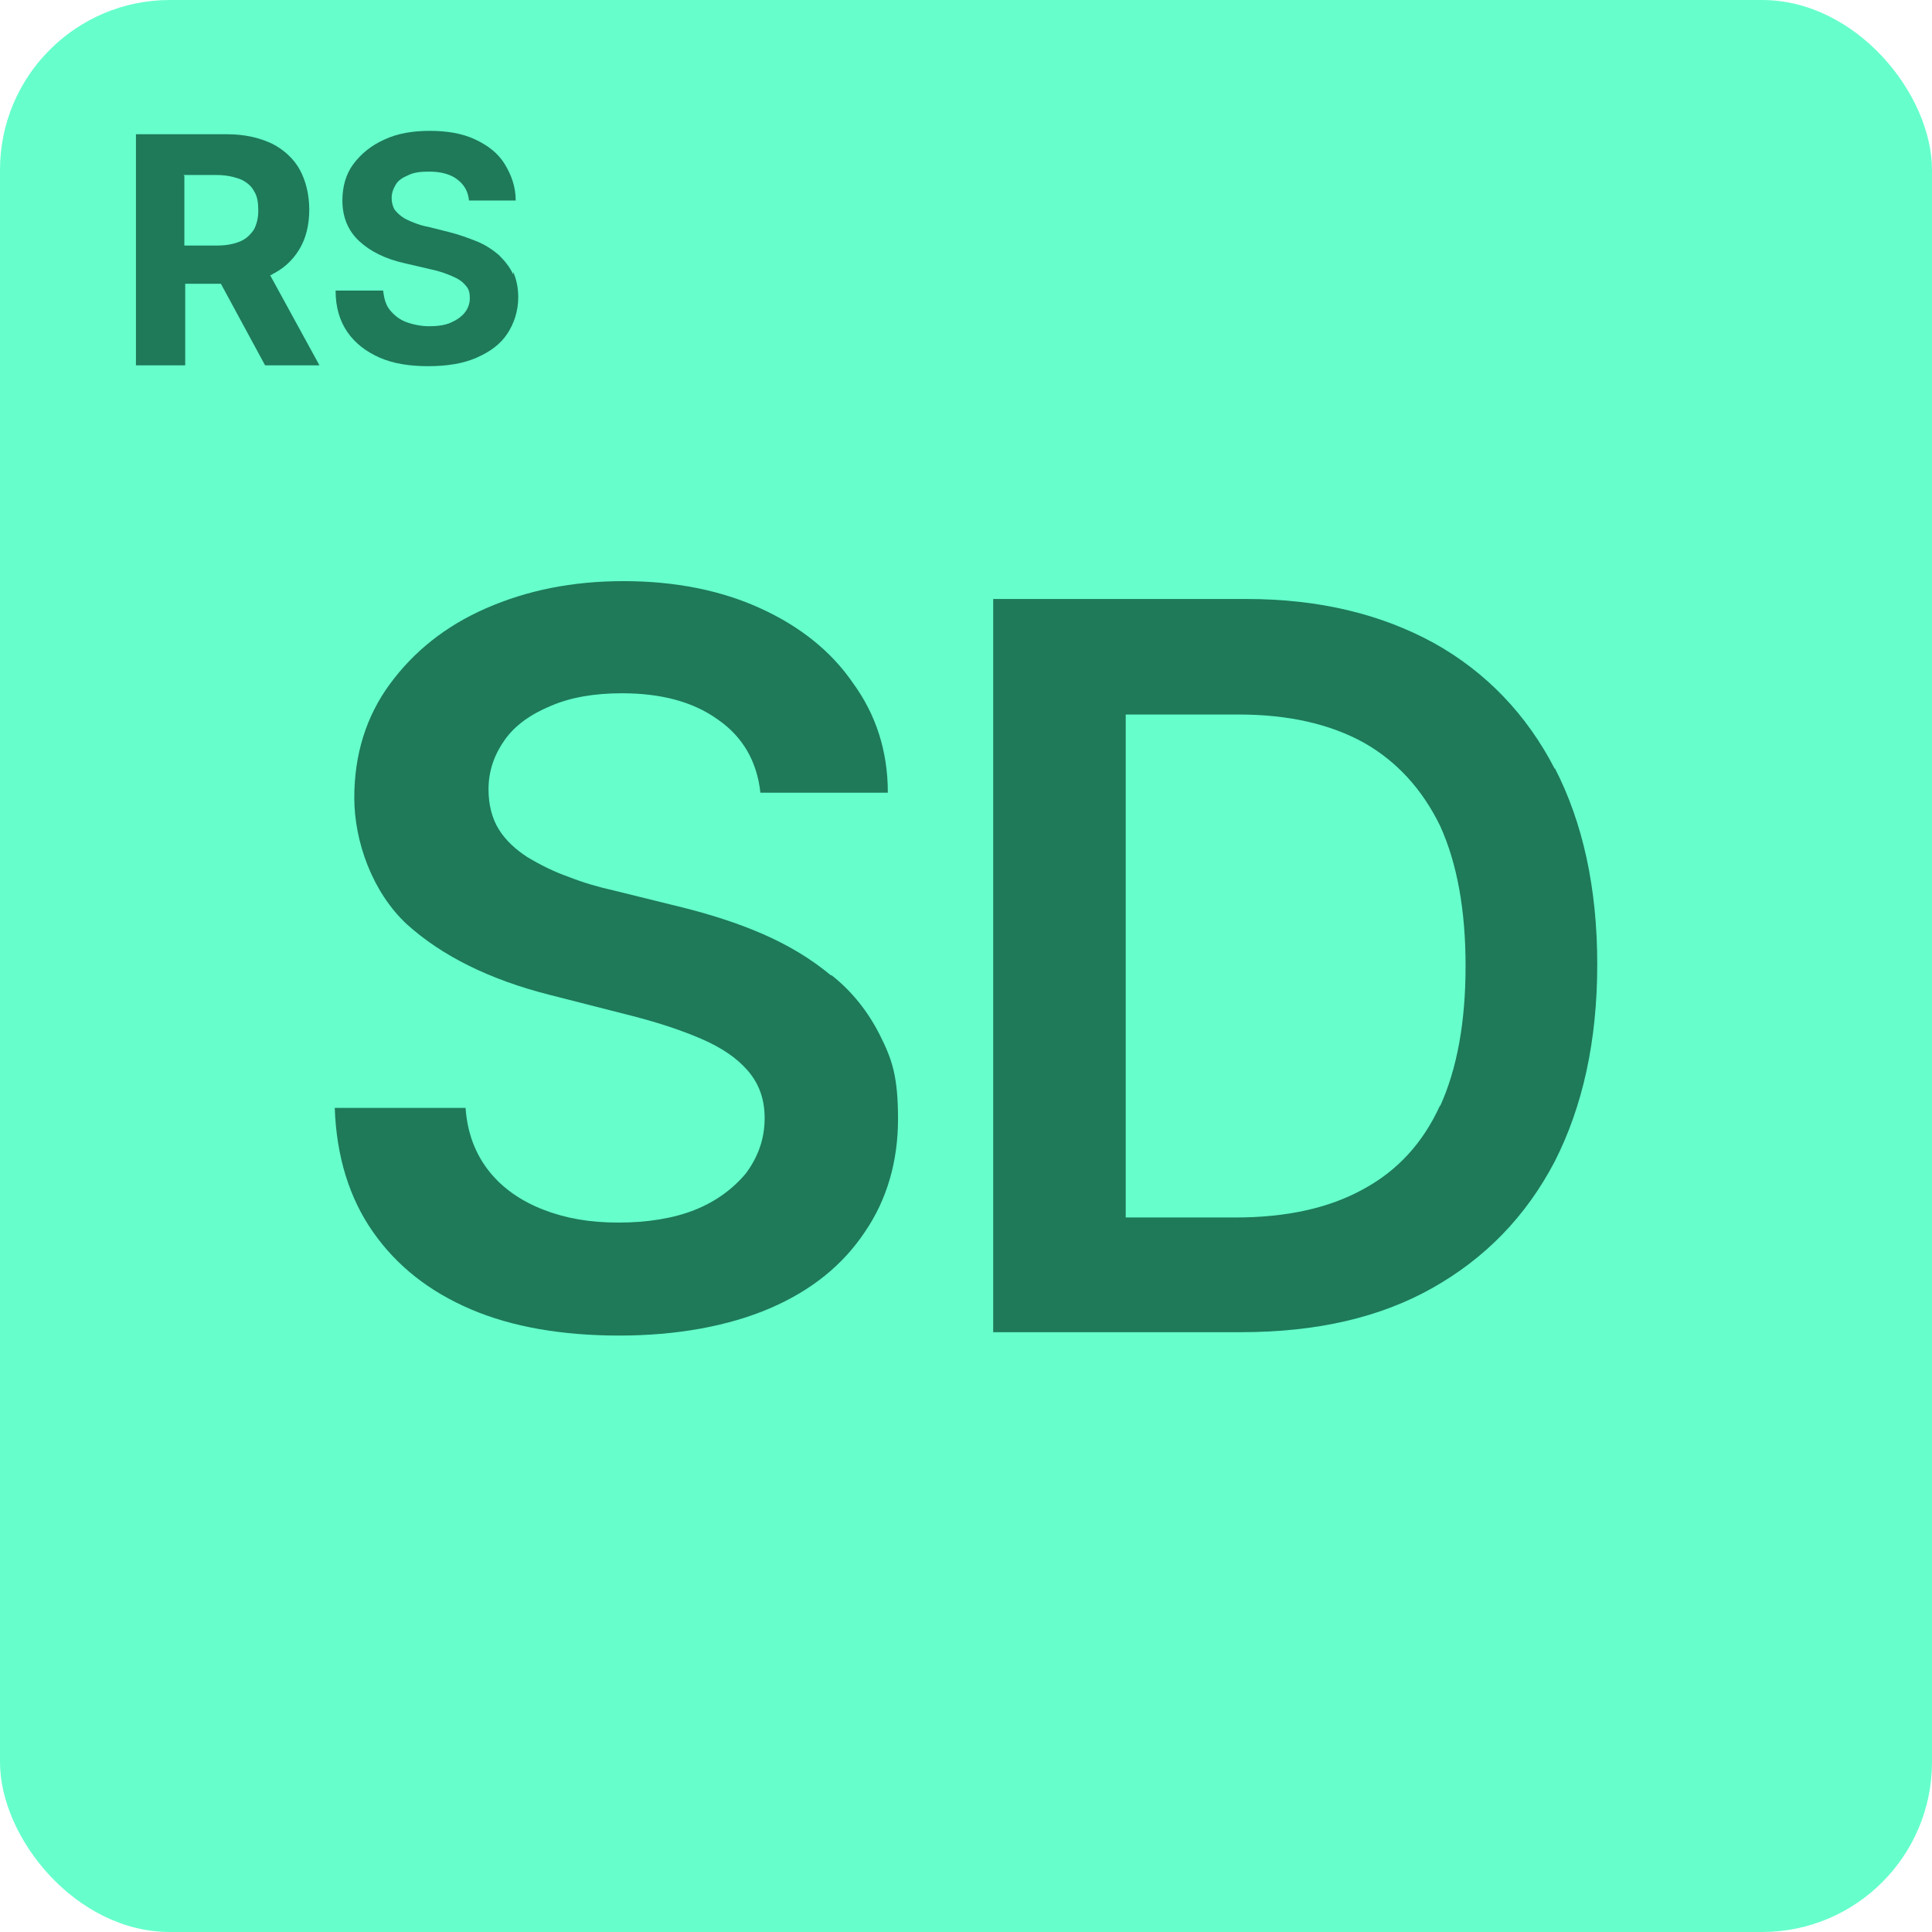 <?xml version="1.0" encoding="UTF-8"?>
<svg id="Ebene_1" data-name="Ebene 1" xmlns="http://www.w3.org/2000/svg" version="1.1" viewBox="0 0 227.4 227.4">
  <defs>
    <style>
      .cls-1 {
        fill: #6fc;
      }

      .cls-1, .cls-2 {
        stroke-width: 0px;
      }

      .cls-2 {
        fill: #1e7a59;
      }
    </style>
  </defs>
  <rect class="cls-1" width="227.4" height="227.4" rx="20" ry="20"/>
  <g>
    <path class="cls-2" d="M31.8,32.4c1.5-.7,2.6-1.7,3.4-3,.8-1.3,1.2-2.9,1.2-4.7s-.4-3.4-1.1-4.7-1.9-2.4-3.3-3.1c-1.5-.7-3.2-1.1-5.3-1.1h-10.7v27.2h5.8v-9.6h4.2l5.2,9.6h6.4l-5.8-10.6c0,0,.2,0,.3-.1ZM21.6,20.6h3.9c1.1,0,2,.2,2.8.5.7.3,1.3.8,1.6,1.4.4.6.5,1.4.5,2.3s-.2,1.6-.5,2.2c-.4.6-.9,1.1-1.6,1.4-.7.3-1.6.5-2.7.5h-3.9v-8.2Z"/>
    <path class="cls-2" d="M60.4,32.3c-.4-.9-1-1.6-1.7-2.3-.7-.6-1.6-1.2-2.6-1.6-1-.4-2.1-.8-3.3-1.1l-2.4-.6c-.6-.1-1.2-.3-1.7-.5s-1-.4-1.4-.7c-.4-.3-.7-.6-.9-.9-.2-.4-.3-.8-.3-1.3,0-.6.2-1.1.5-1.6.3-.5.8-.8,1.5-1.1.6-.3,1.4-.4,2.4-.4,1.4,0,2.5.3,3.3.9.8.6,1.3,1.4,1.4,2.5h5.5c0-1.6-.5-3-1.3-4.3s-2-2.2-3.5-2.9c-1.5-.7-3.3-1-5.3-1s-3.8.3-5.3,1c-1.6.7-2.8,1.7-3.7,2.9-.9,1.2-1.3,2.7-1.3,4.3,0,2,.7,3.6,2,4.8,1.3,1.2,3.1,2.1,5.4,2.6l3,.7c1,.2,1.8.5,2.5.8.7.3,1.2.6,1.6,1.1.4.4.5.9.5,1.5s-.2,1.2-.6,1.7-1,.9-1.7,1.2c-.7.3-1.6.4-2.5.4s-1.9-.2-2.7-.5-1.4-.8-1.9-1.4c-.5-.6-.7-1.4-.8-2.3h-5.6c0,2,.5,3.6,1.4,4.9.9,1.3,2.2,2.3,3.8,3,1.6.7,3.5,1,5.7,1s4.1-.3,5.7-1c1.6-.7,2.8-1.6,3.6-2.8s1.3-2.7,1.3-4.3c0-1.1-.2-2.1-.6-3Z"/>
  </g>
  <g>
    <path class="cls-2" d="M183,90.5c-3.3-6.4-8.1-11.4-14.2-14.8-6.2-3.4-13.5-5.2-22.1-5.2h-29.8v86.3h29.2c8.8,0,16.3-1.7,22.5-5.2s11-8.4,14.4-14.9c3.3-6.5,5-14.2,5-23.2s-1.7-16.7-5-23.1ZM169.5,130.1c-2,4.4-5,7.7-9.1,9.9-4,2.2-9,3.3-15,3.3h-12.9v-59.2h13.3c5.8,0,10.7,1.1,14.7,3.3,3.9,2.2,6.9,5.5,9,9.8,2,4.4,3,9.9,3,16.5s-1,12.1-3,16.5Z"/>
    <path class="cls-2" d="M97.8,114.8c-2.4-2-5.1-3.6-8.1-4.9-3-1.3-6.2-2.3-9.4-3.1l-8.1-2c-1.8-.4-3.5-.9-5.3-1.6-1.7-.6-3.3-1.4-4.8-2.3-1.4-.9-2.6-2-3.4-3.3s-1.2-2.9-1.2-4.7c0-2.2.7-4.1,1.9-5.8,1.2-1.7,3-3,5.4-4,2.3-1,5.1-1.5,8.4-1.5,4.6,0,8.4,1,11.3,3.1,2.9,2,4.6,4.9,5,8.6h15c0-4.9-1.4-9.2-4.1-12.9-2.6-3.8-6.3-6.7-10.9-8.8s-10-3.2-16.1-3.2-11.4,1.1-16.2,3.2-8.5,5.1-11.3,8.9c-2.8,3.8-4.2,8.3-4.2,13.4s2.1,11.1,6.2,14.9c4.1,3.7,9.7,6.5,16.8,8.3l9.8,2.5c3.1.8,5.8,1.7,8.1,2.7,2.3,1,4.1,2.2,5.4,3.7s2,3.3,2,5.6c0,2.5-.8,4.6-2.2,6.5-1.5,1.8-3.5,3.3-6,4.3s-5.6,1.5-9,1.5-6.2-.5-8.8-1.5c-2.6-1-4.8-2.5-6.4-4.5-1.6-2-2.6-4.5-2.8-7.5h-15.4c.2,5.7,1.7,10.6,4.5,14.6s6.6,7,11.5,9.1c4.9,2.1,10.8,3.1,17.5,3.1s12.8-1.1,17.7-3.2,8.6-5.1,11.2-9c2.6-3.8,3.9-8.3,3.9-13.3s-.7-7-2.1-9.8c-1.4-2.8-3.3-5.2-5.7-7.1Z"/>
  </g>
</svg>